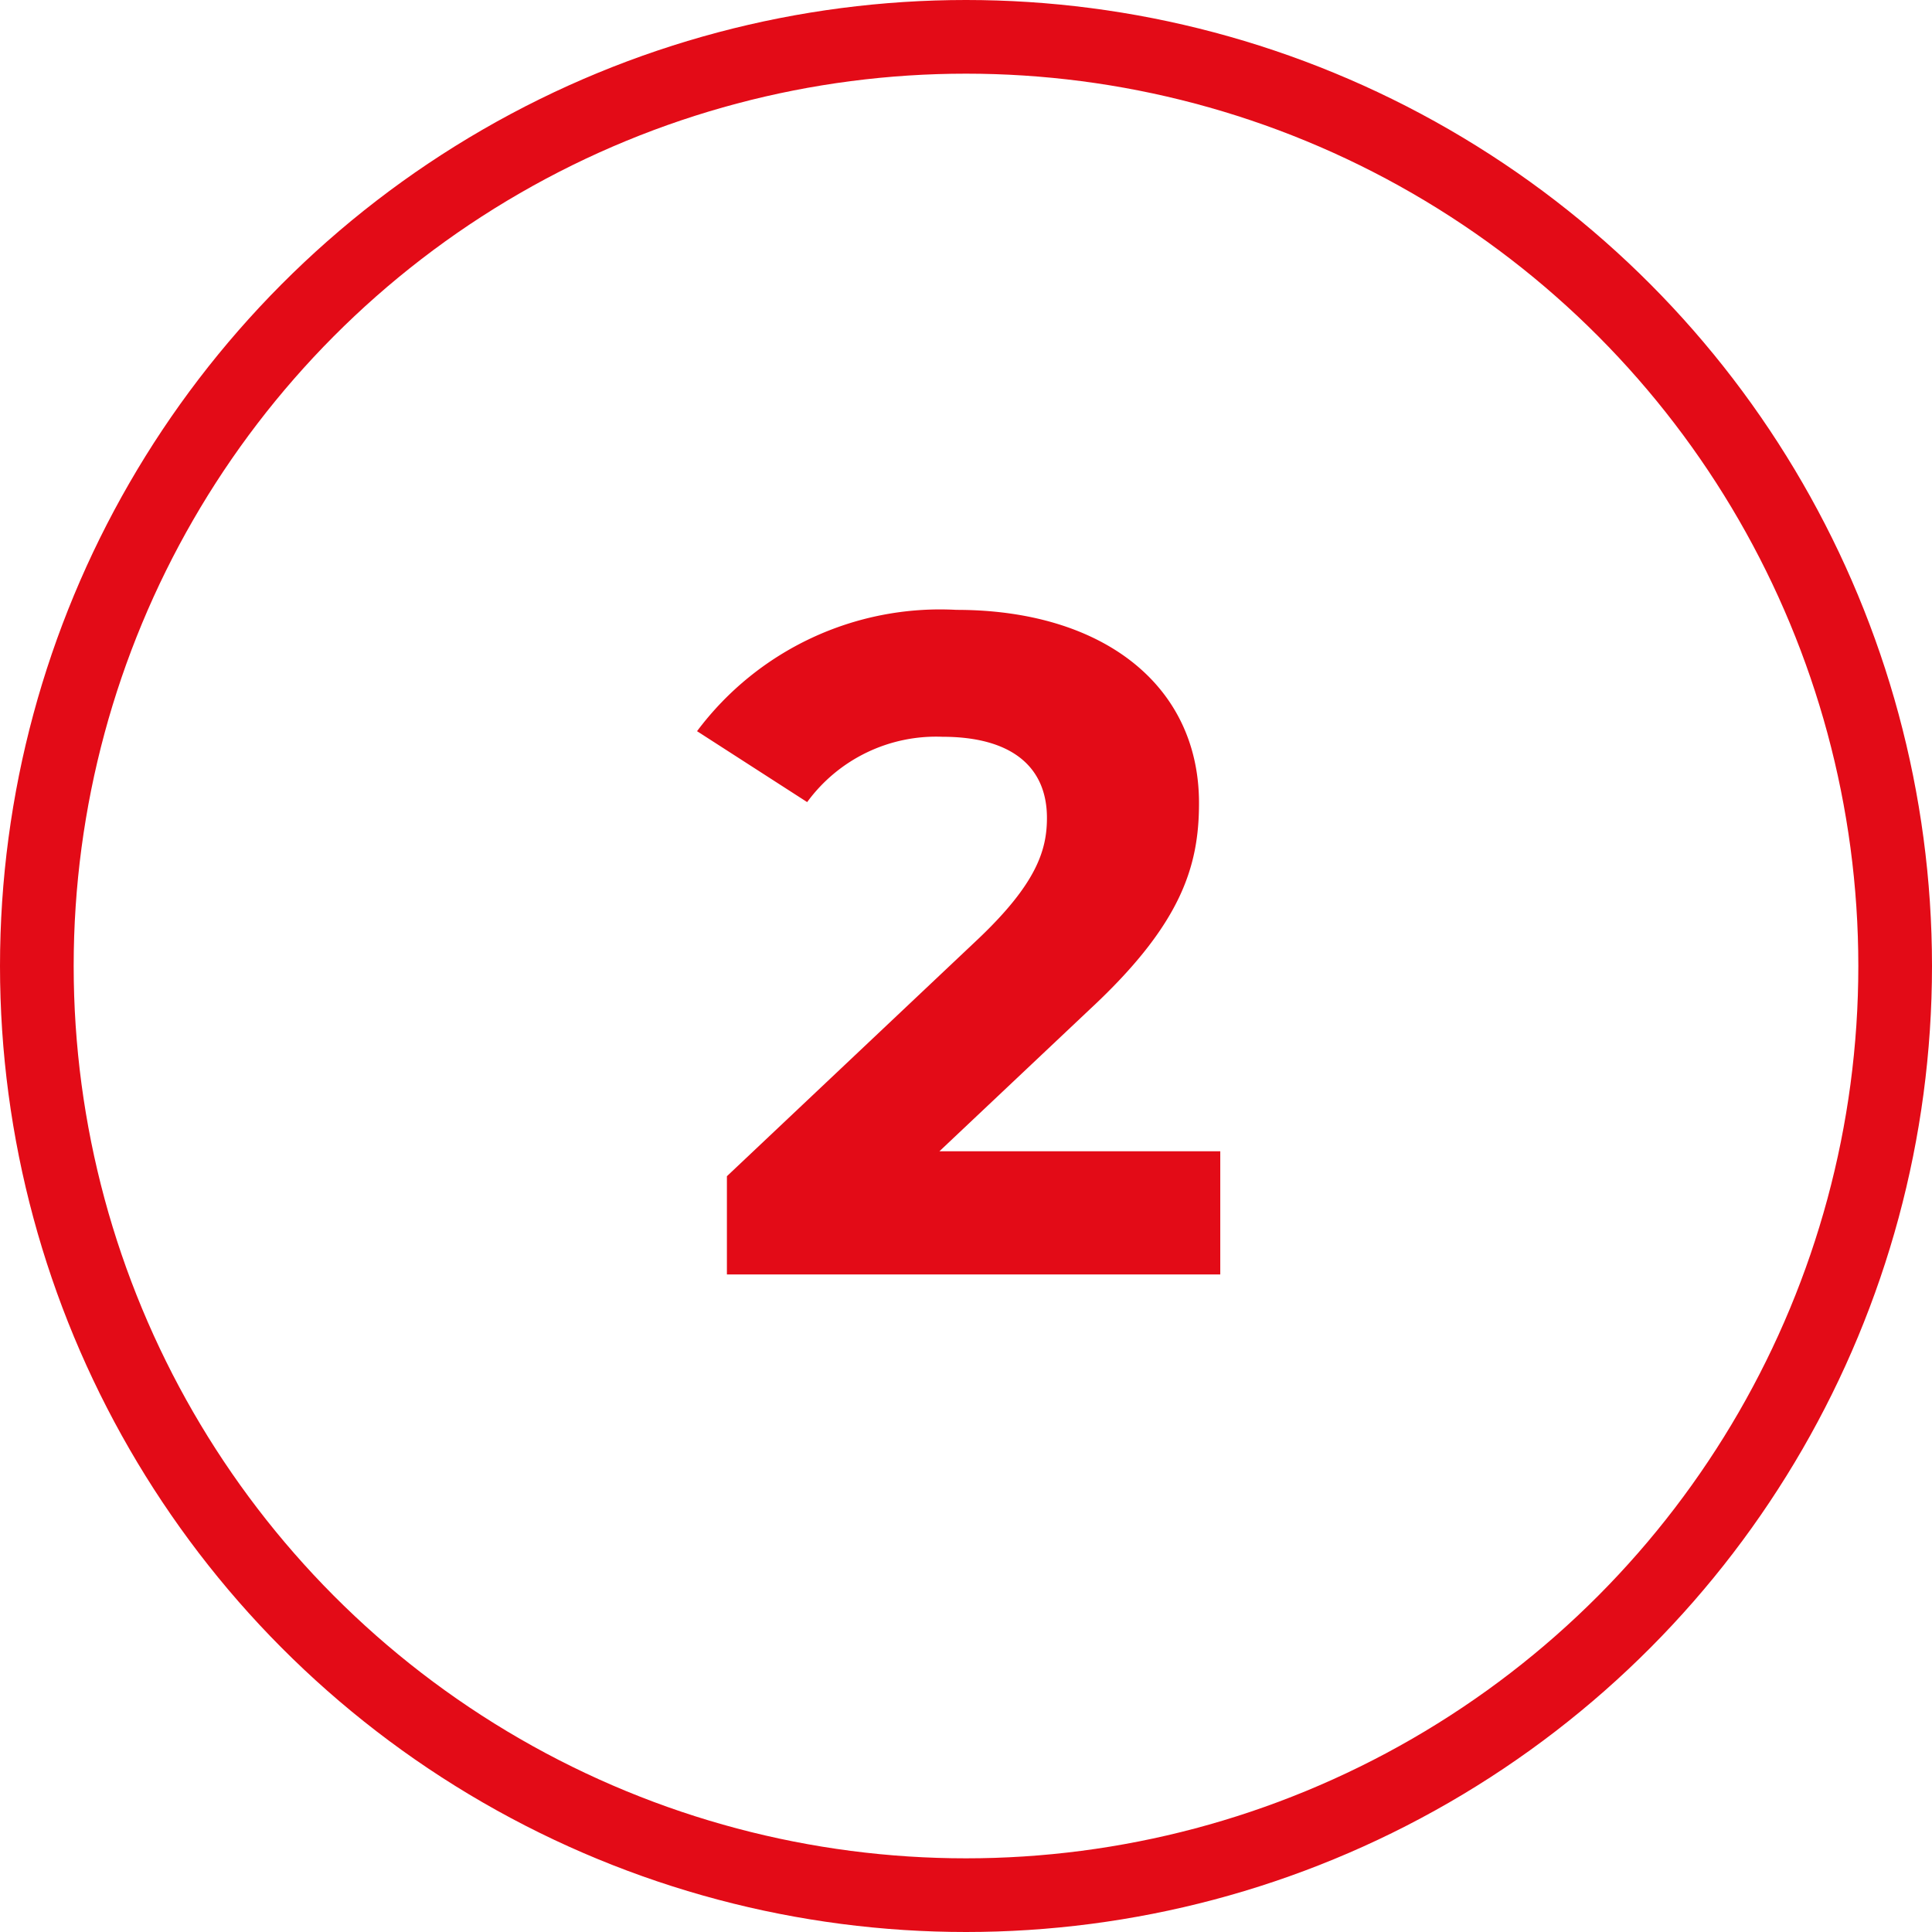 <svg id="Ebene_1" data-name="Ebene 1" xmlns="http://www.w3.org/2000/svg" width="39.336" height="39.336" viewBox="0 0 39.336 39.336">
  <g id="voxel-schritt-2">
    <g style="isolation: isolate">
      <path d="M24.845,23.44v2.508H14.8v-2l5.13-4.844c1.177-1.121,1.386-1.8,1.386-2.451,0-1.043-.722-1.652-2.128-1.652a3.252,3.252,0,0,0-2.754,1.33l-2.242-1.444a6.177,6.177,0,0,1,5.282-2.47c2.963,0,4.938,1.521,4.938,3.933,0,1.291-.36,2.469-2.223,4.2L19.127,23.44Z" style="fill: #e30b17"/>
    </g>
    <circle id="Ellipse_76" data-name="Ellipse 76" cx="19.668" cy="19.668" r="18.918" style="fill: none;stroke: #e30b17;stroke-width: 1.5px"/>
  </g>
</svg>
